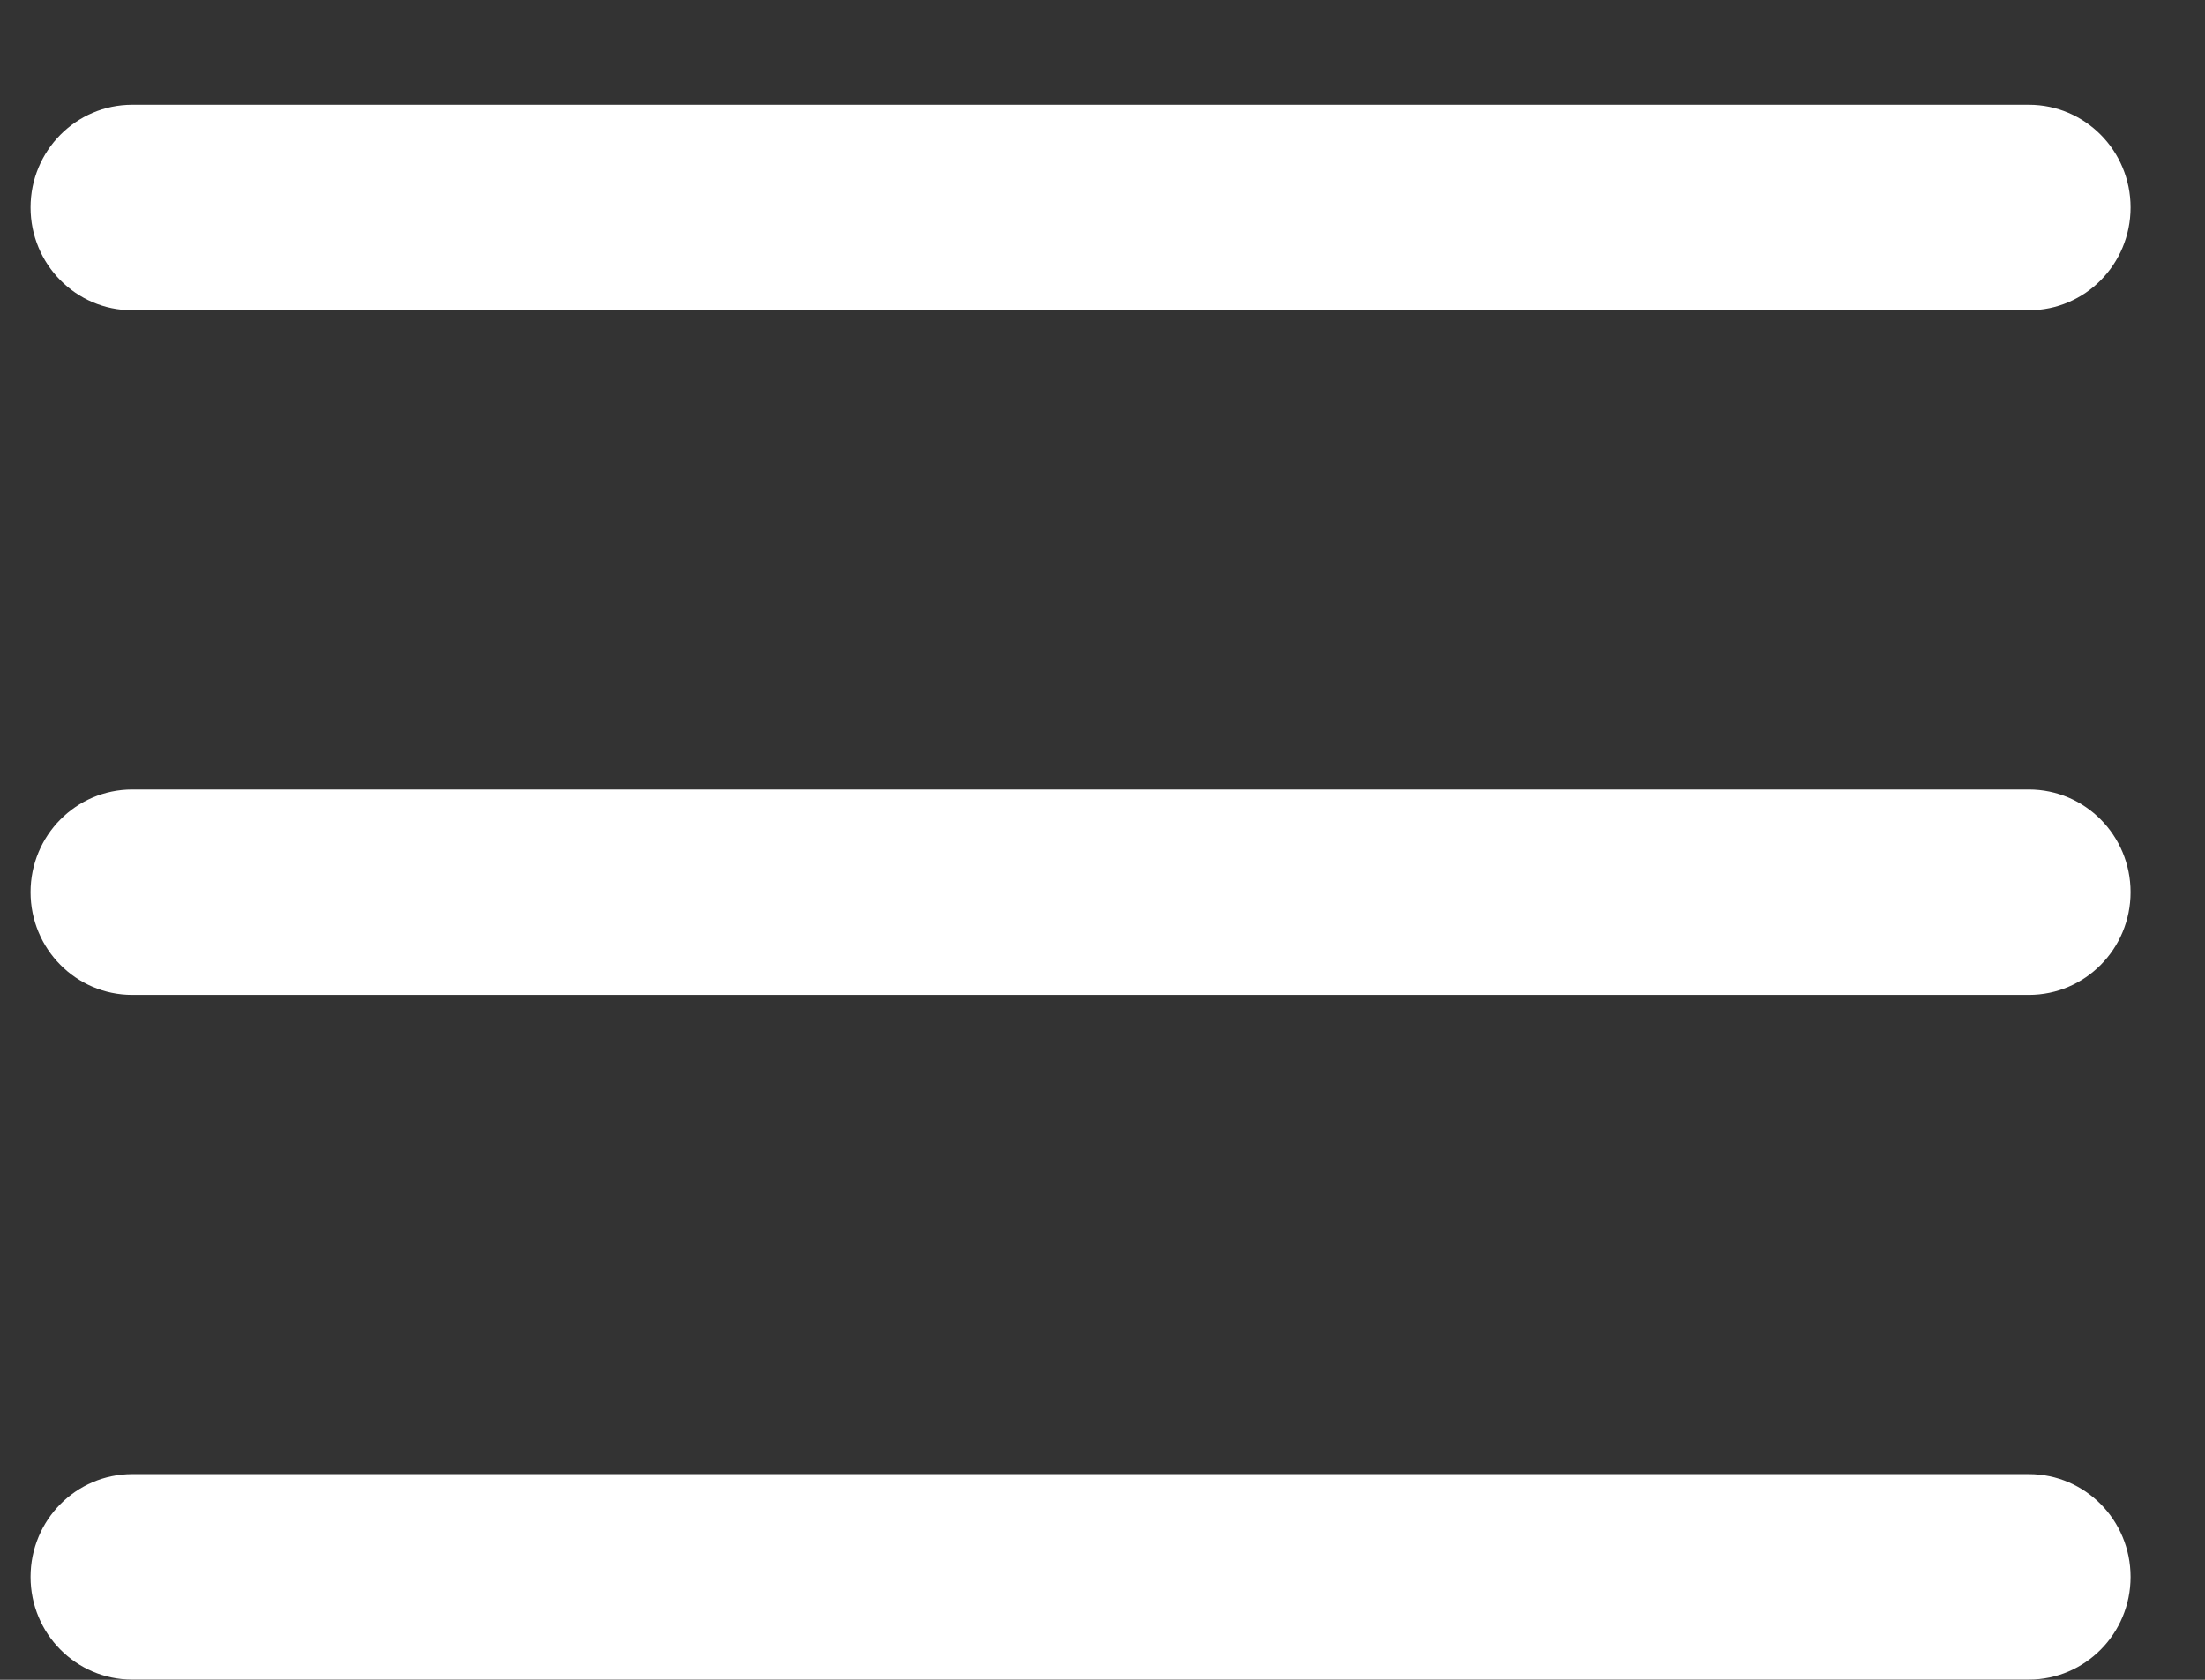 <?xml version="1.0" encoding="UTF-8"?>
<svg xmlns="http://www.w3.org/2000/svg" width="21" height="16" viewBox="0 0 21 16" fill="none">
  <rect x="0" y="0" width="21" height="16" fill="#333333" stroke="none"/>
  <path fill-rule="evenodd" clip-rule="evenodd" d="M20.291 8.498C20.291 7.958 19.858 7.52 19.323 7.52H1.259C0.724 7.52 0.291 7.958 0.291 8.498C0.291 9.038 0.724 9.476 1.259 9.476H19.323C19.858 9.476 20.291 9.038 20.291 8.498Z" fill="white"></path>
  <path fill-rule="evenodd" clip-rule="evenodd" d="M20.291 1.976C20.291 1.436 19.858 0.998 19.323 0.998H1.259C0.724 0.998 0.291 1.436 0.291 1.976C0.291 2.517 0.724 2.955 1.259 2.955H19.323C19.858 2.955 20.291 2.517 20.291 1.976Z" fill="white"></path>
  <path fill-rule="evenodd" clip-rule="evenodd" d="M20.291 15.02C20.291 14.479 19.858 14.041 19.323 14.041H1.259C0.724 14.041 0.291 14.479 0.291 15.02C0.291 15.56 0.724 15.998 1.259 15.998H19.323C19.858 15.998 20.291 15.56 20.291 15.02Z" fill="white"></path>
</svg>
